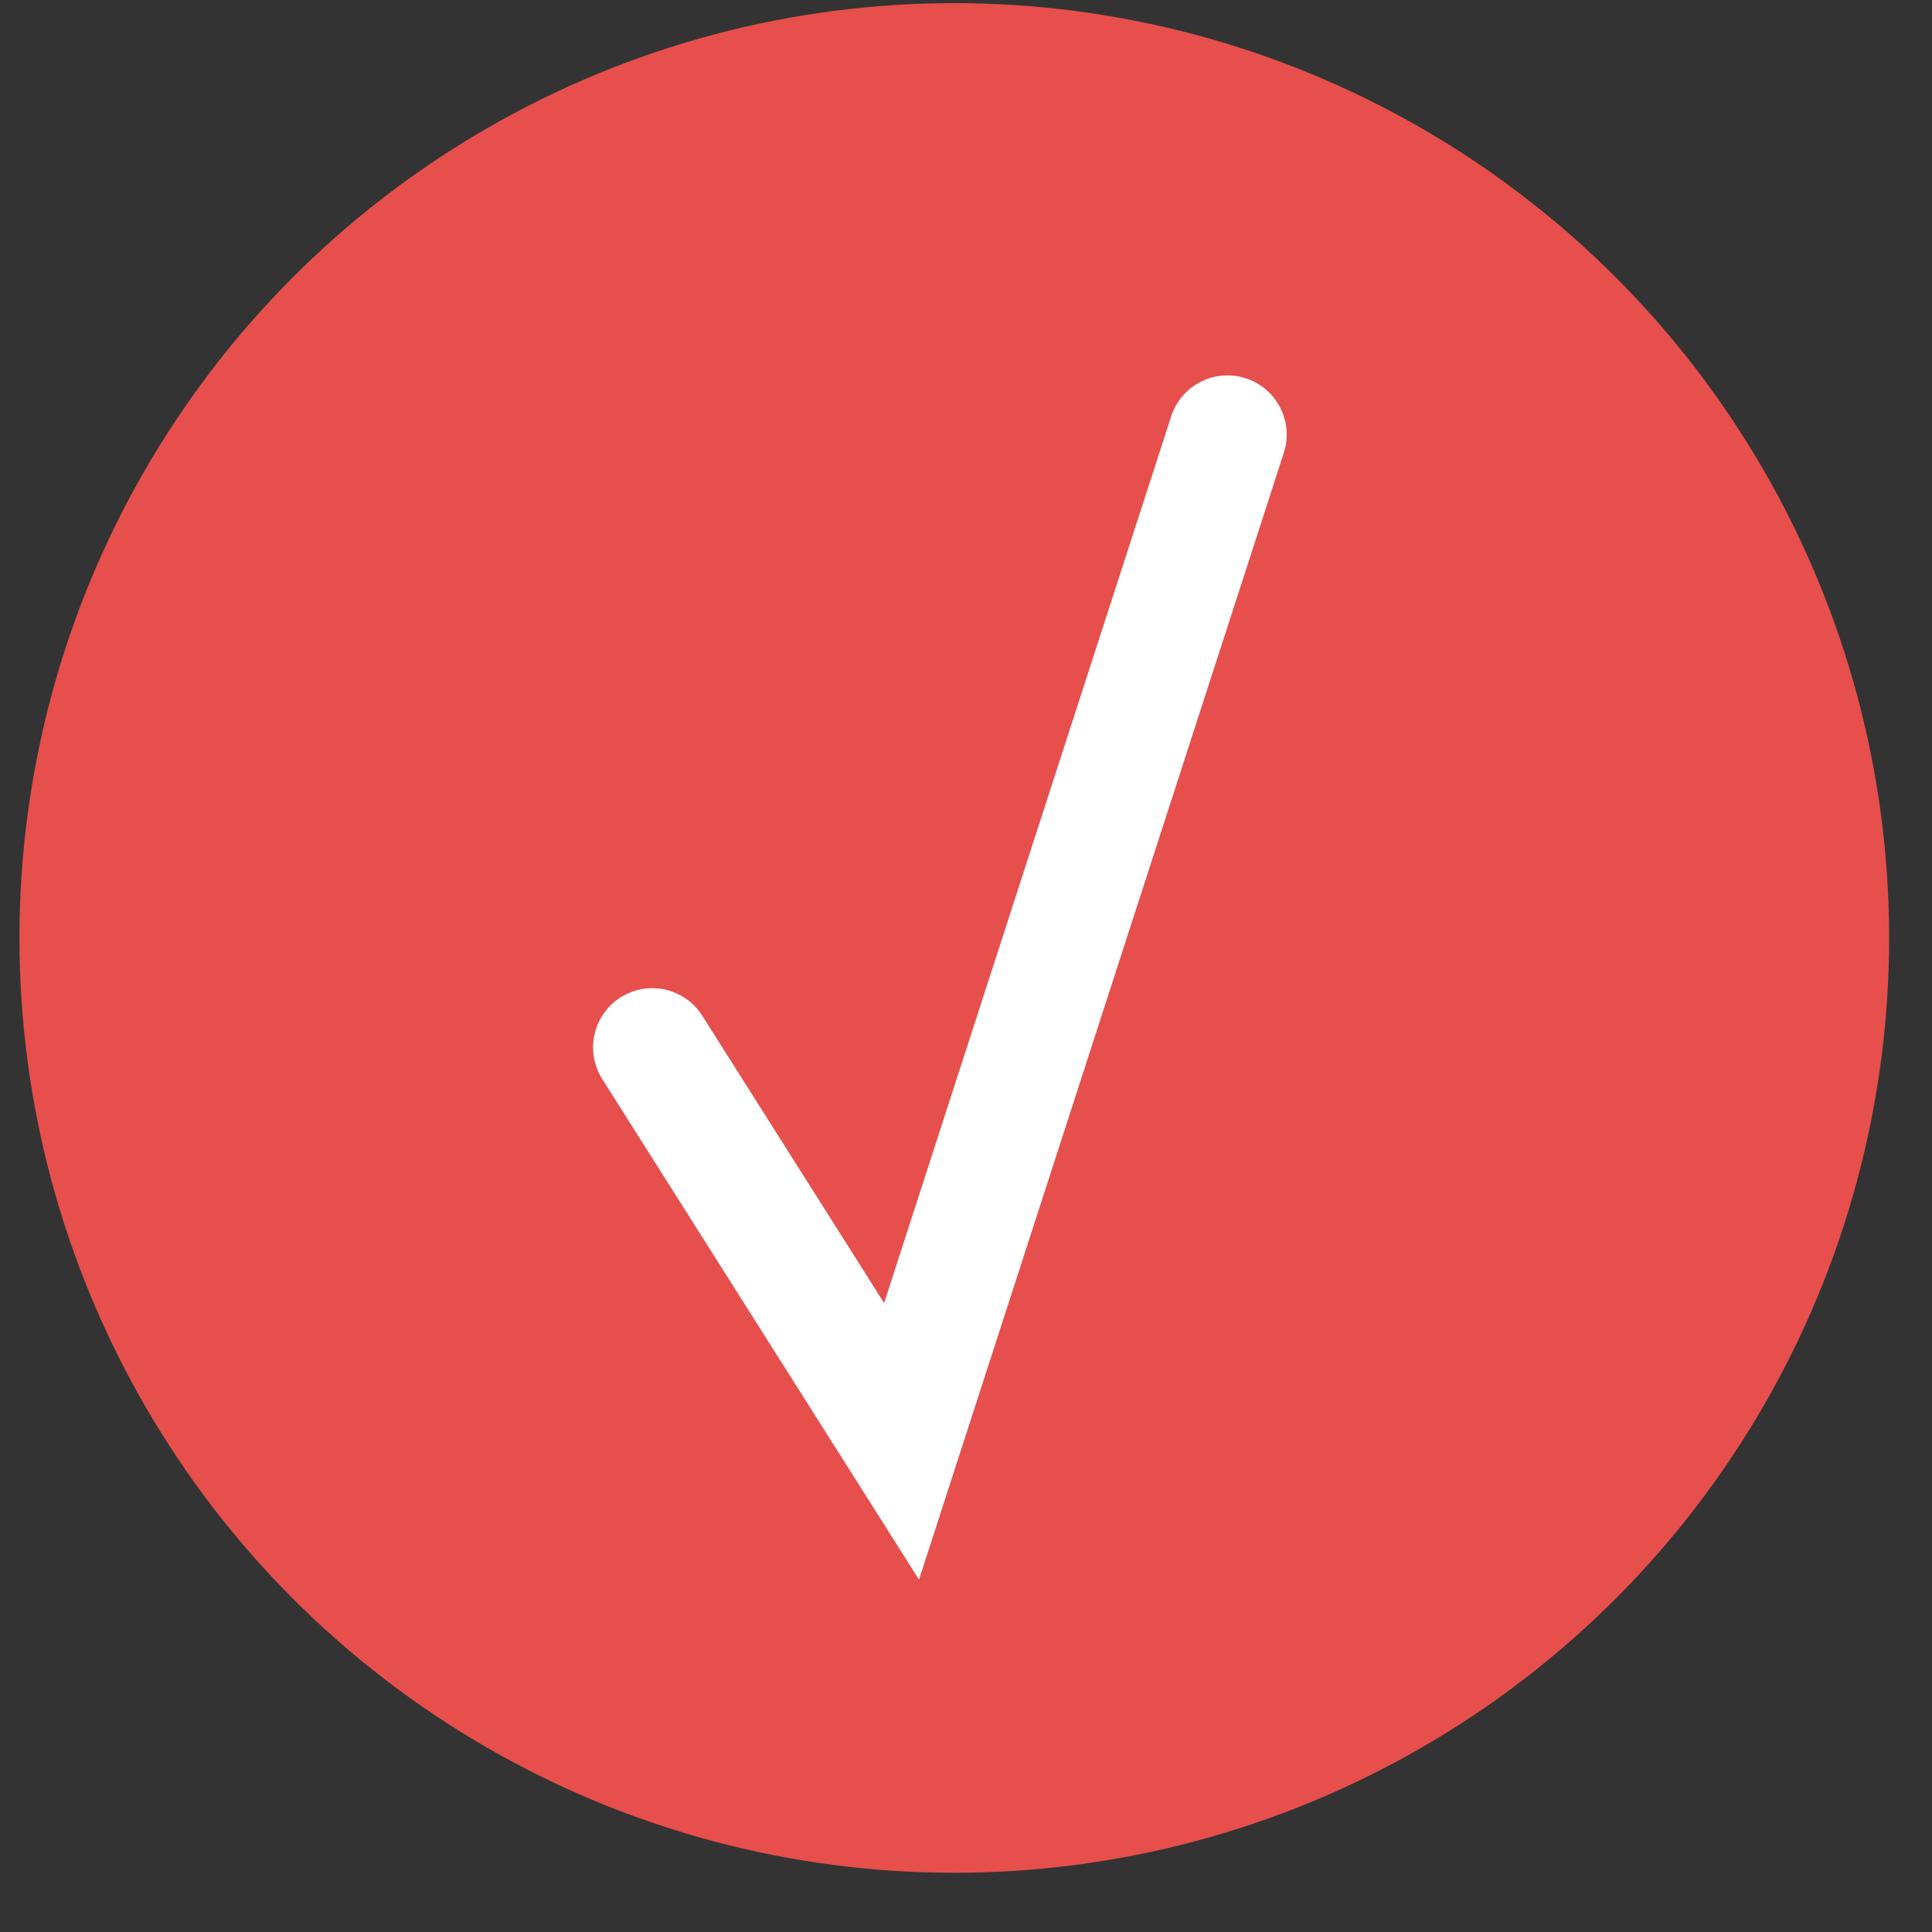 <?xml version="1.0" encoding="UTF-8"?> <svg xmlns="http://www.w3.org/2000/svg" width="31" height="31" viewBox="0 0 31 31" fill="none"><rect x="0" y="0" width="31" height="31" fill="#333333" stroke="none"/><circle cx="15.312" cy="15.05" r="15" fill="#E64F4C"></circle><path d="M10.466 16.806L14.466 23.127L19.696 6.973" stroke="white" stroke-width="1.9" stroke-linecap="round"></path></svg> 